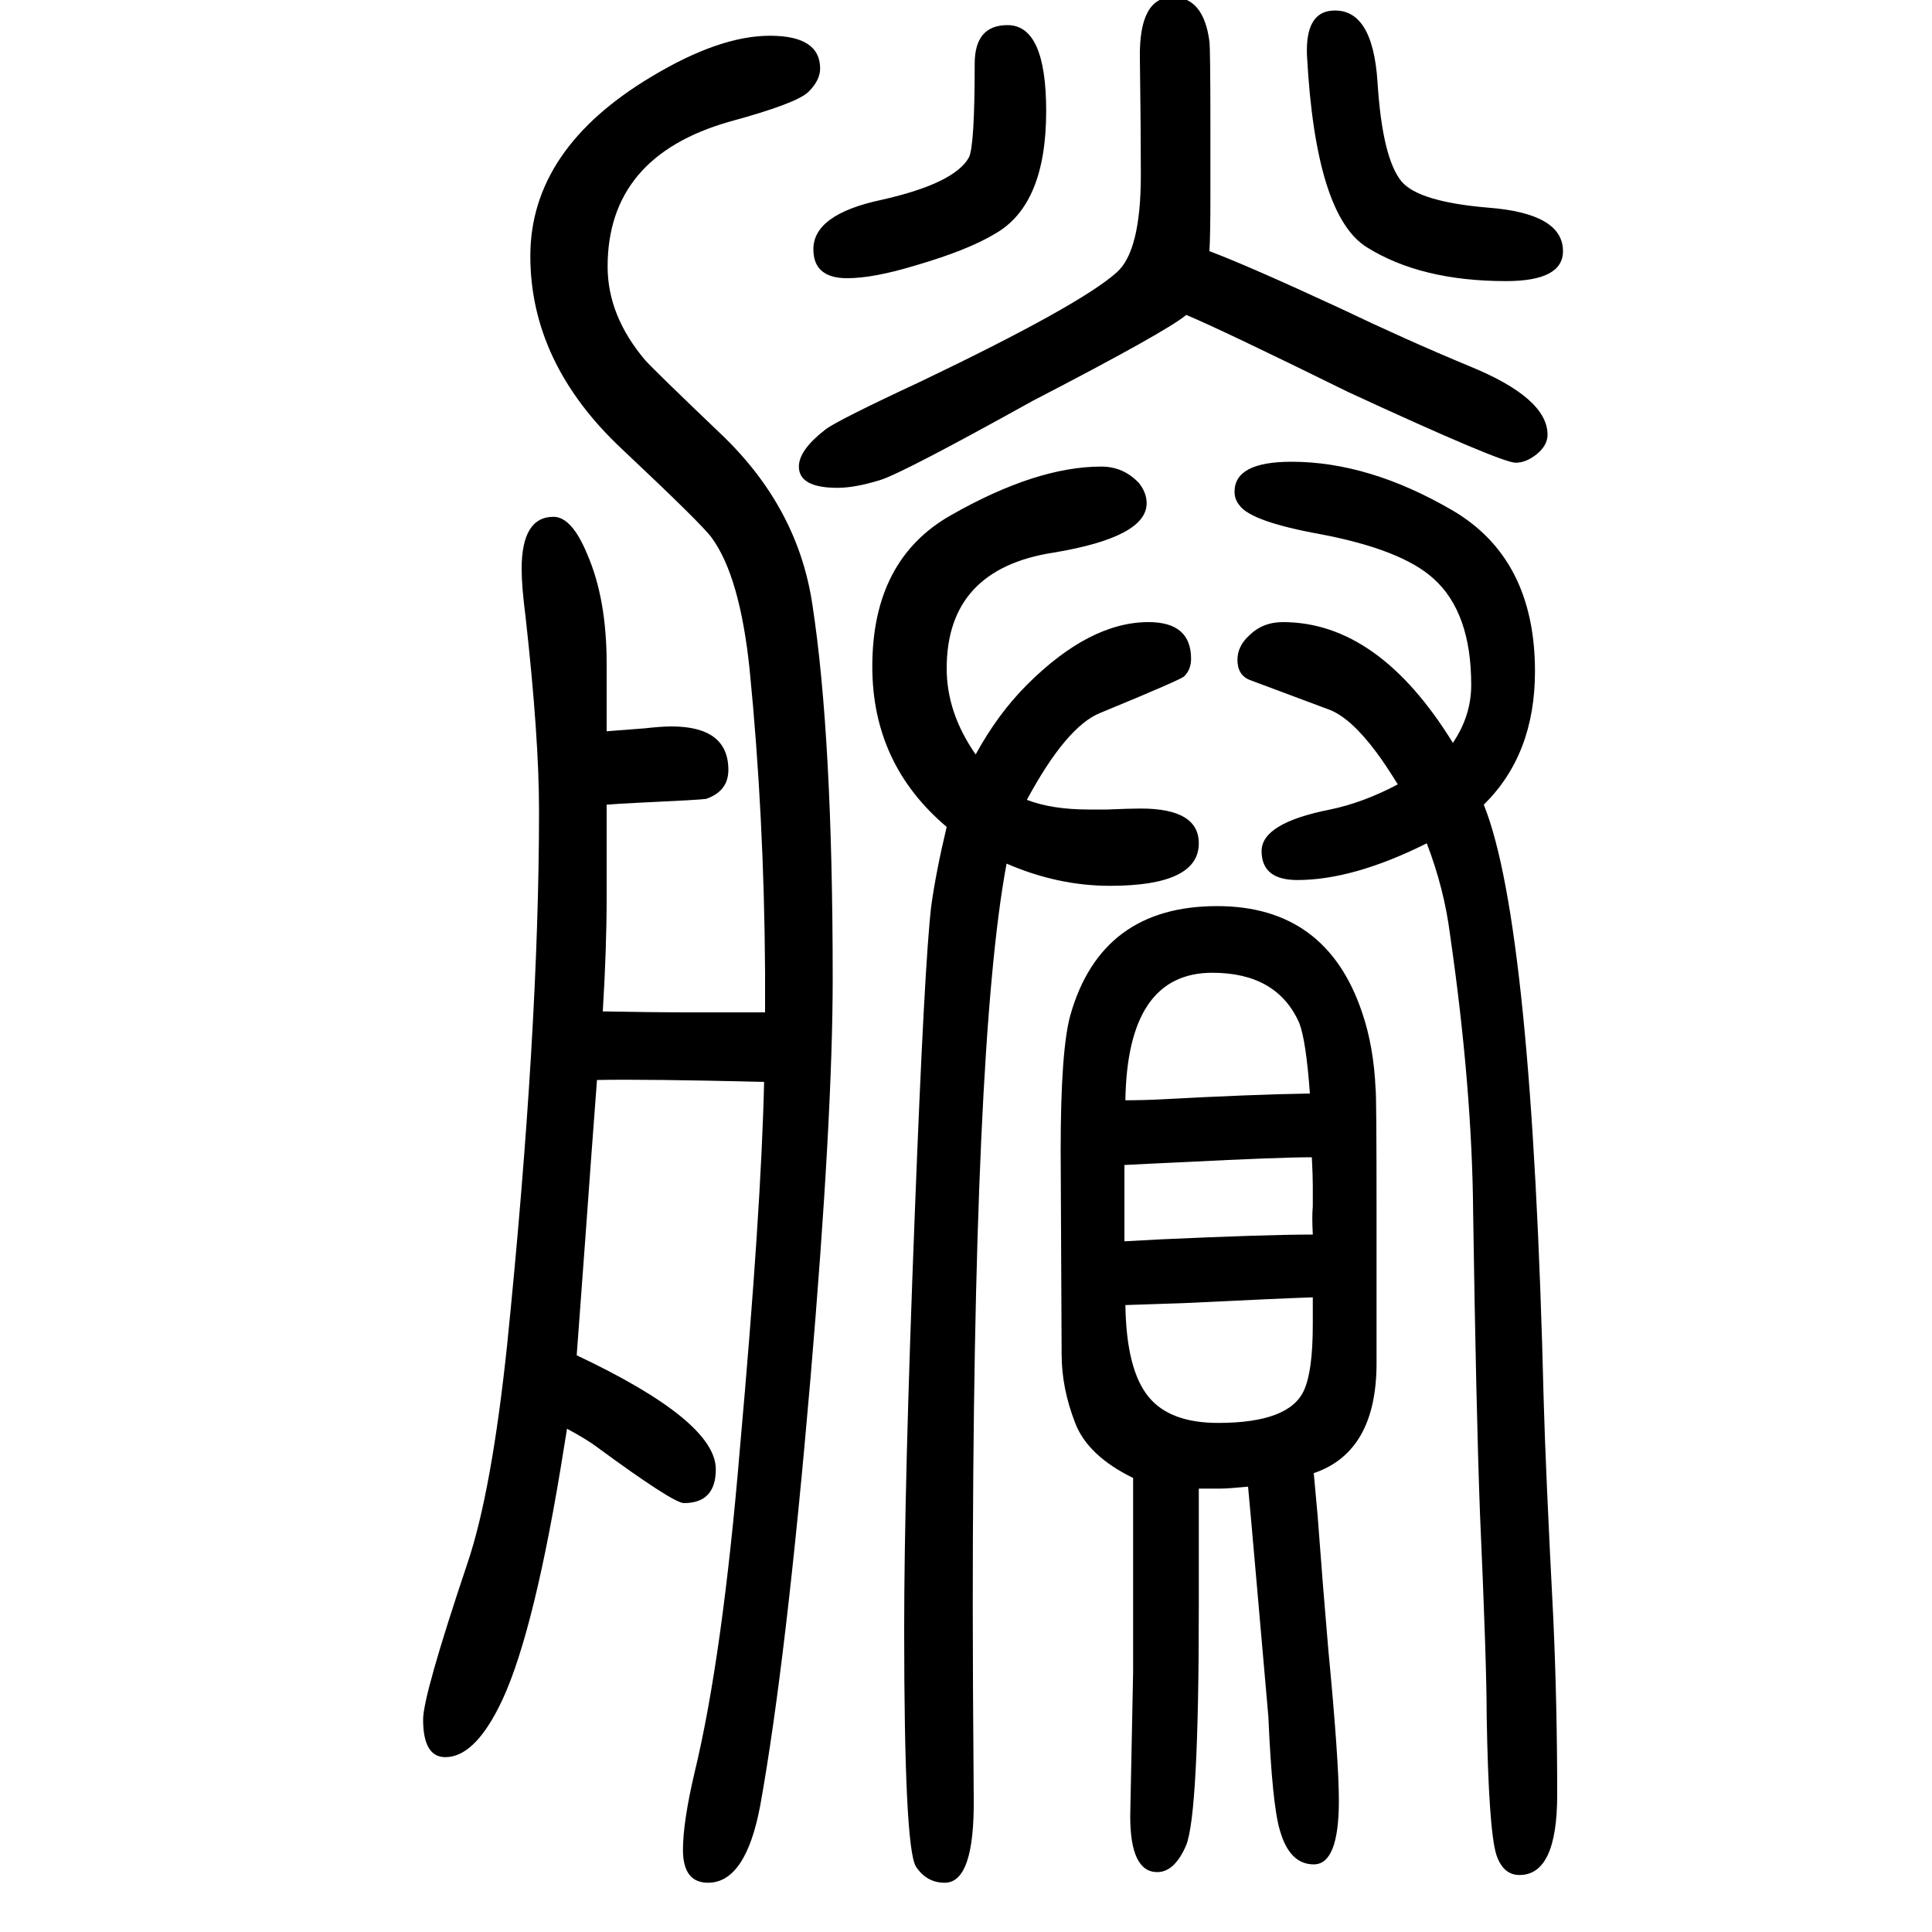 <svg xmlns="http://www.w3.org/2000/svg" xmlns:xlink="http://www.w3.org/1999/xlink" height="100" width="100" version="1.1"><path d="M624 603q57 -1 82 -1h41h45v42q-1 162 -16 313q-10 96 -39 136q-9 13 -93 92q-95 89 -95 200t126 186q70 42 122 42t52 -34q0 -12 -12 -24t-82 -31q-126 -36 -126 -150q0 -51 39 -97q11 -12 78 -76q80 -76 95 -177q21 -137 21 -387q0 -144 -23 -414q-25 -292 -52 -442
q-15 -80 -54 -80q-26 0 -26 34q0 29 12 80q29 120 47 336q22 246 25 379q-120 3 -173 2q-6 -79 -12 -163l-9 -122q144 -68 144 -118q0 -35 -33 -35q-11 0 -90 58q-9 7 -31 19l-7 -43q-30 -180 -64 -246q-26 -51 -55 -51q-23 0 -23 39q0 25 46 162q25 74 41 226
q33 325 33 553q0 76 -14 201q-4 31 -4 49q0 54 33 54q19 0 35 -39q20 -46 20 -113v-17v-53l39 3q18 2 28 2q59 0 59 -45q0 -22 -23 -30q-6 -1 -70 -4q-21 -1 -33 -2v-67v-29q0 -53 -4 -118zM1042 756q-35 -187 -35 -770q0 -73 1 -197q1 -88 -30 -88q-19 0 -30 17
q-12 21 -12 245q0 149 11 431q10 259 17 318q5 36 16 82q-77 65 -77 166q0 111 82 157q88 50 155 50q23 0 39 -17q8 -10 8 -21q0 -35 -96 -51q-111 -17 -111 -120q0 -46 30 -89q23 42 53 72q65 65 126 65q44 0 44 -38q0 -11 -7 -18q-2 -3 -87 -38q-35 -14 -76 -90
q26 -10 64 -10h19q24 1 35 1q60 0 60 -36q0 -44 -92 -44q-54 0 -107 23zM1447 838q-13 21 -22 33q-26 35 -48 44l-83 31q-13 5 -13 21q0 14 12 25q14 14 35 14q99 0 176 -125q19 28 19 60q0 75 -39 110q-33 30 -117 46q-72 13 -84 30q-5 6 -5 14q0 31 59 31q80 0 166 -50
t86 -167q0 -86 -53 -138q50 -124 62 -616q2 -73 10 -227q4 -89 4 -182q0 -83 -39 -83q-17 0 -24 21q-8 26 -10 144q0 54 -7 211q-4 110 -7 309q-1 130 -24 289q-6 47 -24 94q-76 -38 -134 -38q-37 0 -37 30q0 29 71 43q34 7 70 26zM1252 1390q40 -15 135 -59q69 -33 134 -60
q81 -33 81 -71q0 -11 -11 -20t-22 -9q-15 0 -173 73q-132 65 -168 80q-20 -17 -159 -89q-135 -75 -158 -82q-26 -8 -44 -8q-40 0 -40 22q0 17 27 38q11 9 99 50q165 79 203 113q25 22 25 101q0 48 -1 121q-1 63 34 63q32 0 38 -46q1 -9 1 -88v-46v-26q0 -40 -1 -57z
M1241 109v-36v-16v-71q0 -213 -13 -246q-12 -28 -30 -28q-28 0 -28 58l3 149v97v66v9v29q-47 23 -60 57q-14 36 -14 71l-1 211q0 104 10 140q32 113 152 113q113 0 150 -110q12 -35 14 -79q1 -6 1 -132v-152q0 -92 -65 -114l4 -44q5 -68 11 -138q11 -115 11 -157
q0 -66 -26 -66q-25 0 -35 35q-8 26 -12 118l-12 137q-7 80 -9 101q-21 -2 -29 -2h-22zM1356 518q-4 55 -11 73q-23 52 -90 52q-88 0 -90 -132q19 0 38 1q92 5 153 6zM1164 444v-27v-15v-11v-26q19 1 37 2q110 5 158 5q-1 19 0 29v22q0 10 -1 29q-34 0 -132 -5q-44 -2 -62 -3
zM1359 307q-31 -1 -134 -6q-3 0 -60 -2q1 -67 24 -95q22 -27 72 -27q74 0 89 34q9 20 9 68v28zM1379 1639q42 3 47 -74q5 -79 25 -103q18 -21 90 -27q77 -6 77 -45q0 -31 -59 -31q-88 0 -144 35q-53 33 -62 198q-2 45 26 47zM1043 1624q40 0 40 -89q0 -97 -53 -127
q-28 -17 -83 -33q-43 -13 -70 -13q-35 0 -35 30q0 36 70 51q76 17 91 44q6 12 6 97q0 40 34 40z" style="" transform="scale(0.05 -0.05) translate(0 -1650)"/></svg>